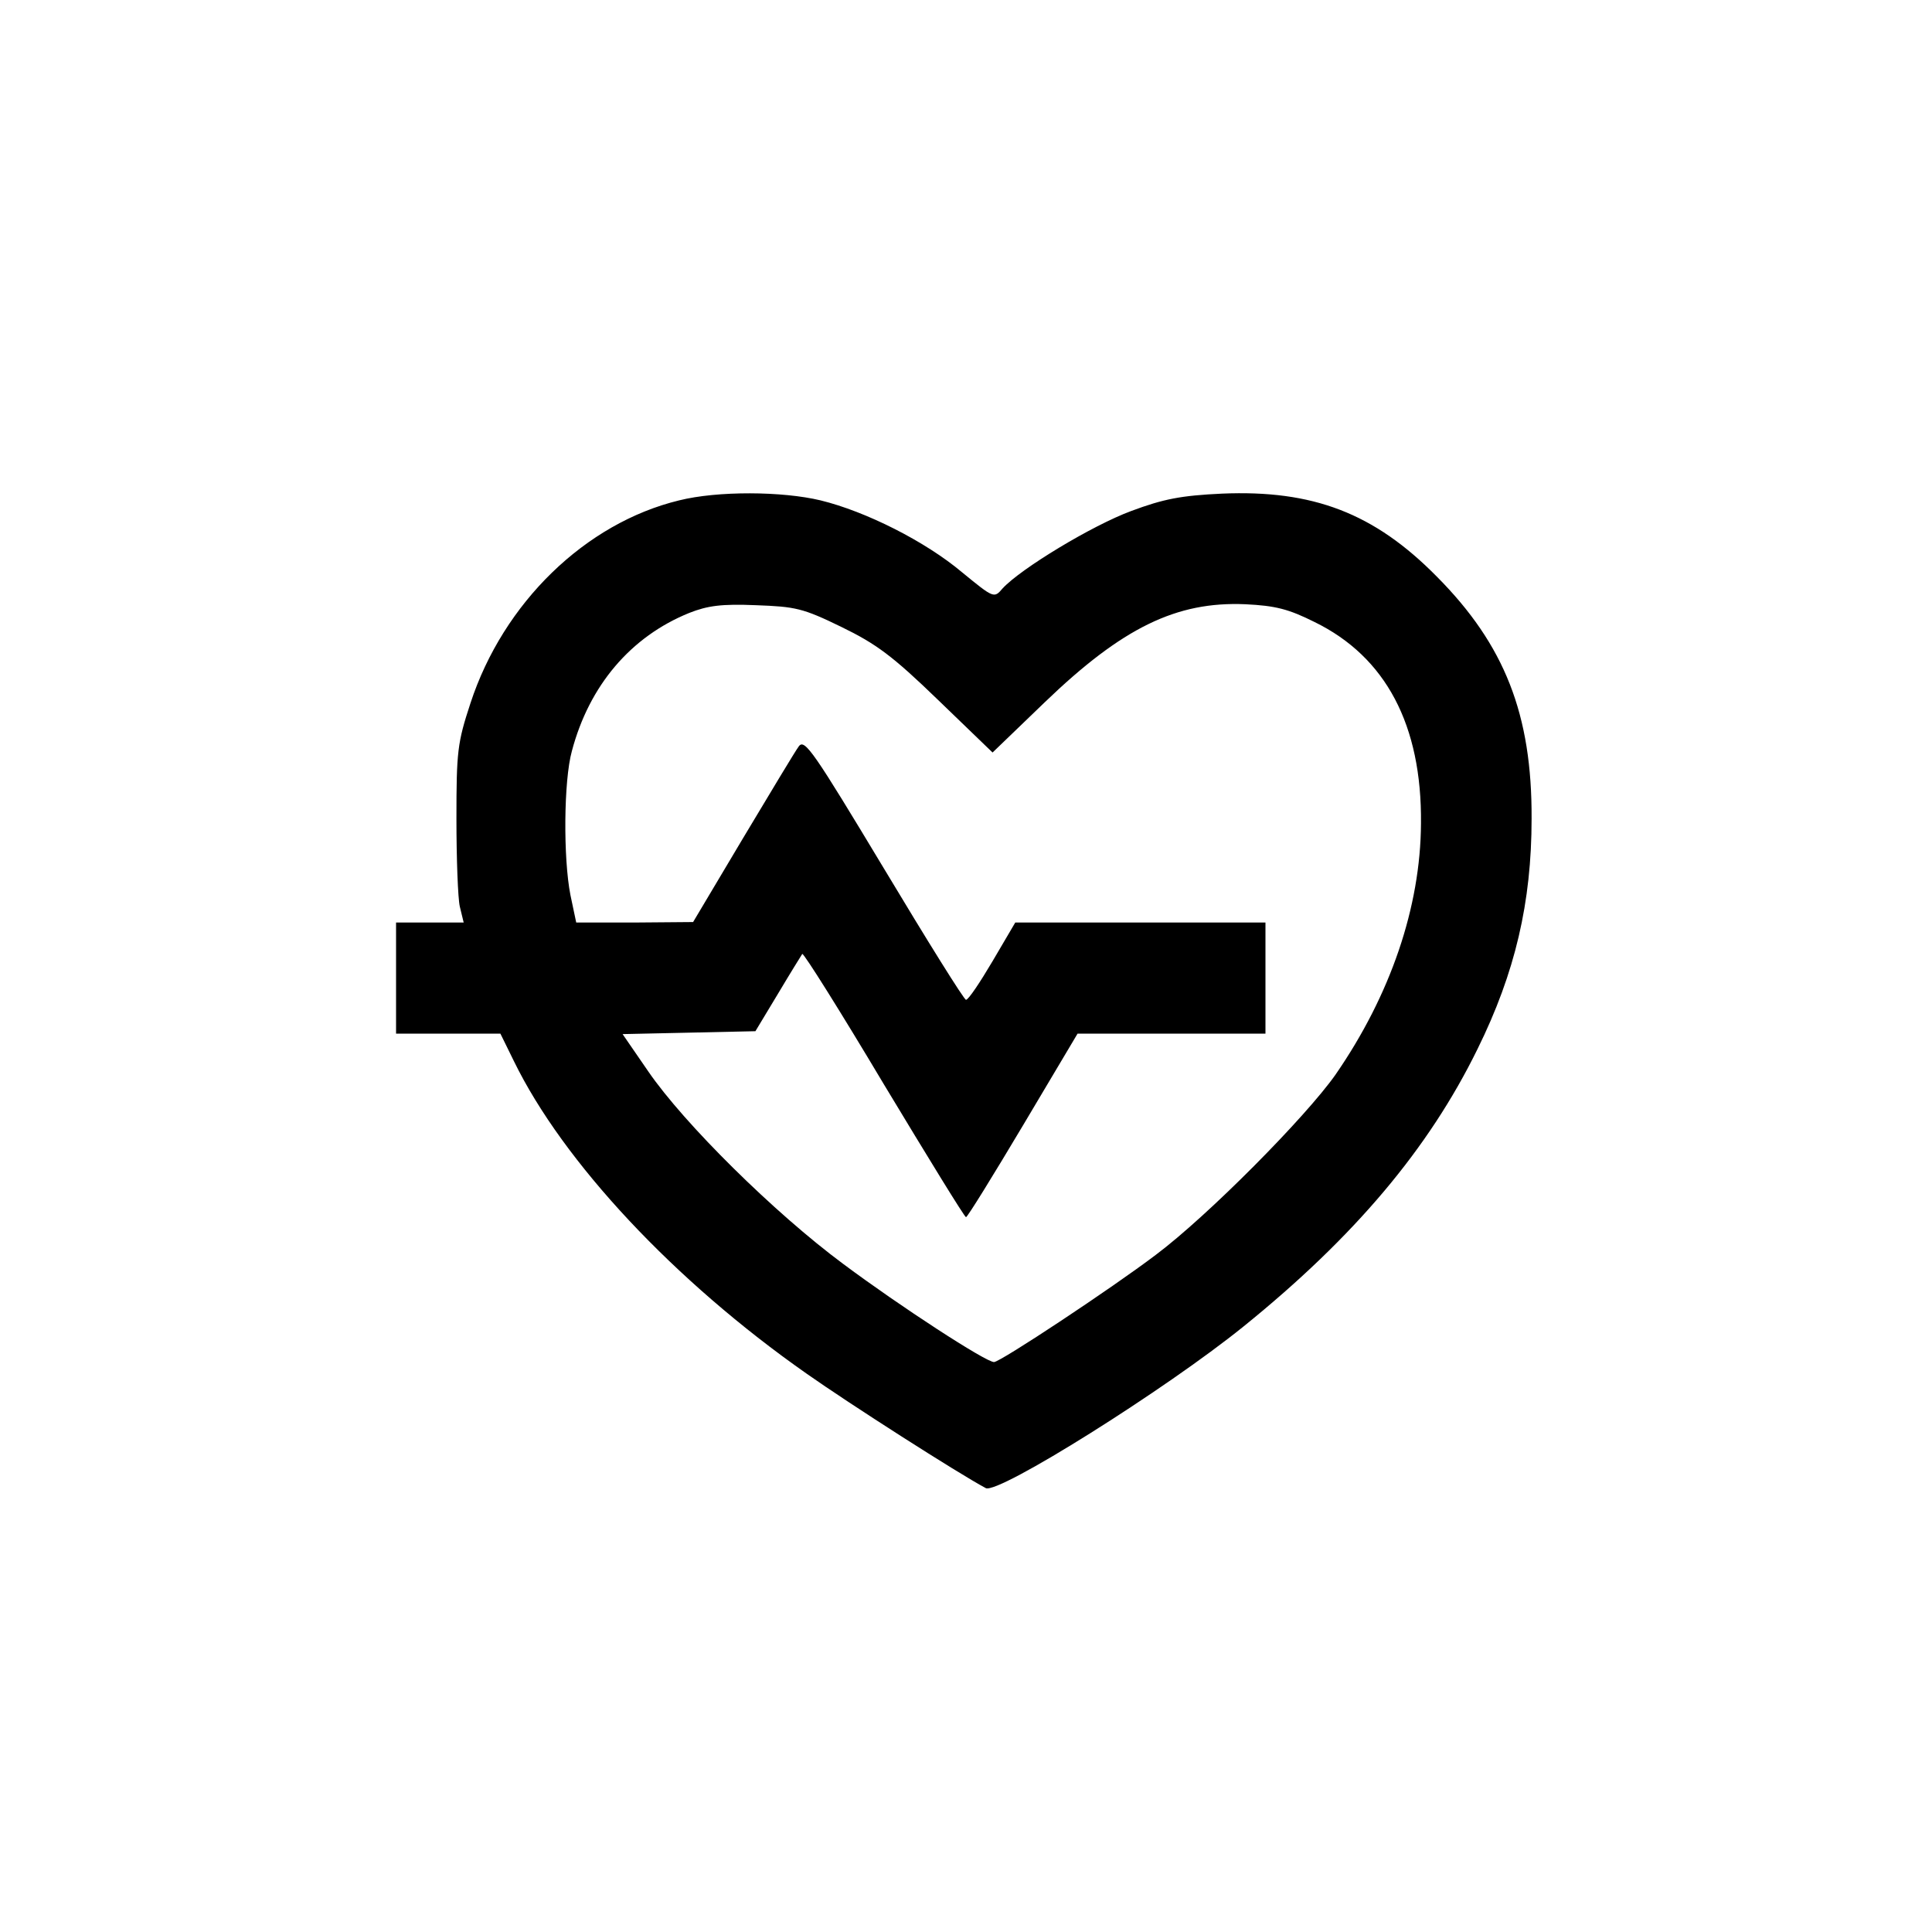 <?xml version="1.0" standalone="no"?>
<!DOCTYPE svg PUBLIC "-//W3C//DTD SVG 20010904//EN"
 "http://www.w3.org/TR/2001/REC-SVG-20010904/DTD/svg10.dtd">
<svg version="1.0" xmlns="http://www.w3.org/2000/svg"
 width="400pt" height="400pt" viewBox="0 0 400 400"
 preserveAspectRatio="xMidYMid meet">
<g transform="translate(0,400) scale(0.1,-0.1)"
fill="#000000" stroke="none">
<path d="M1406 2964 c-194 -47 -364 -212 -432 -420 -27 -82 -29 -100 -29 -239
0 -82 3 -165 7 -182 l8 -33 -70 0 -70 0 0 -115 0 -115 108 0 108 0 28 -57
c102 -209 332 -455 606 -647 88 -62 313 -206 371 -237 26 -13 372 204 534 335
230 186 383 368 484 574 78 158 112 304 112 477 1 216 -56 360 -196 501 -130
132 -257 180 -445 172 -85 -4 -121 -11 -188 -36 -81 -30 -228 -119 -266 -160
-18 -21 -18 -21 -84 33 -76 64 -199 126 -293 149 -79 19 -213 20 -293 0z m336
-262 c72 -35 106 -60 200 -151 l113 -109 108 104 c161 155 273 209 415 203 63
-3 90 -10 144 -37 147 -72 222 -213 220 -417 -1 -173 -63 -355 -177 -520 -62
-88 -264 -292 -372 -373 -91 -69 -322 -222 -335 -222 -17 0 -194 115 -312 203
-143 106 -330 291 -404 399 l-53 77 138 3 137 3 47 78 c25 42 48 79 50 82 3 2
79 -119 169 -270 91 -151 167 -275 170 -275 3 0 56 86 118 190 l113 190 194 0
195 0 0 115 0 115 -259 0 -259 0 -47 -80 c-26 -44 -50 -80 -55 -80 -4 0 -80
122 -170 272 -145 241 -164 269 -176 253 -7 -9 -59 -96 -116 -191 l-103 -173
-121 -1 -121 0 -12 57 c-15 76 -14 237 3 298 36 136 122 237 243 286 38 15 67
19 138 16 82 -3 97 -6 177 -45z"/>
</g>
</svg>
